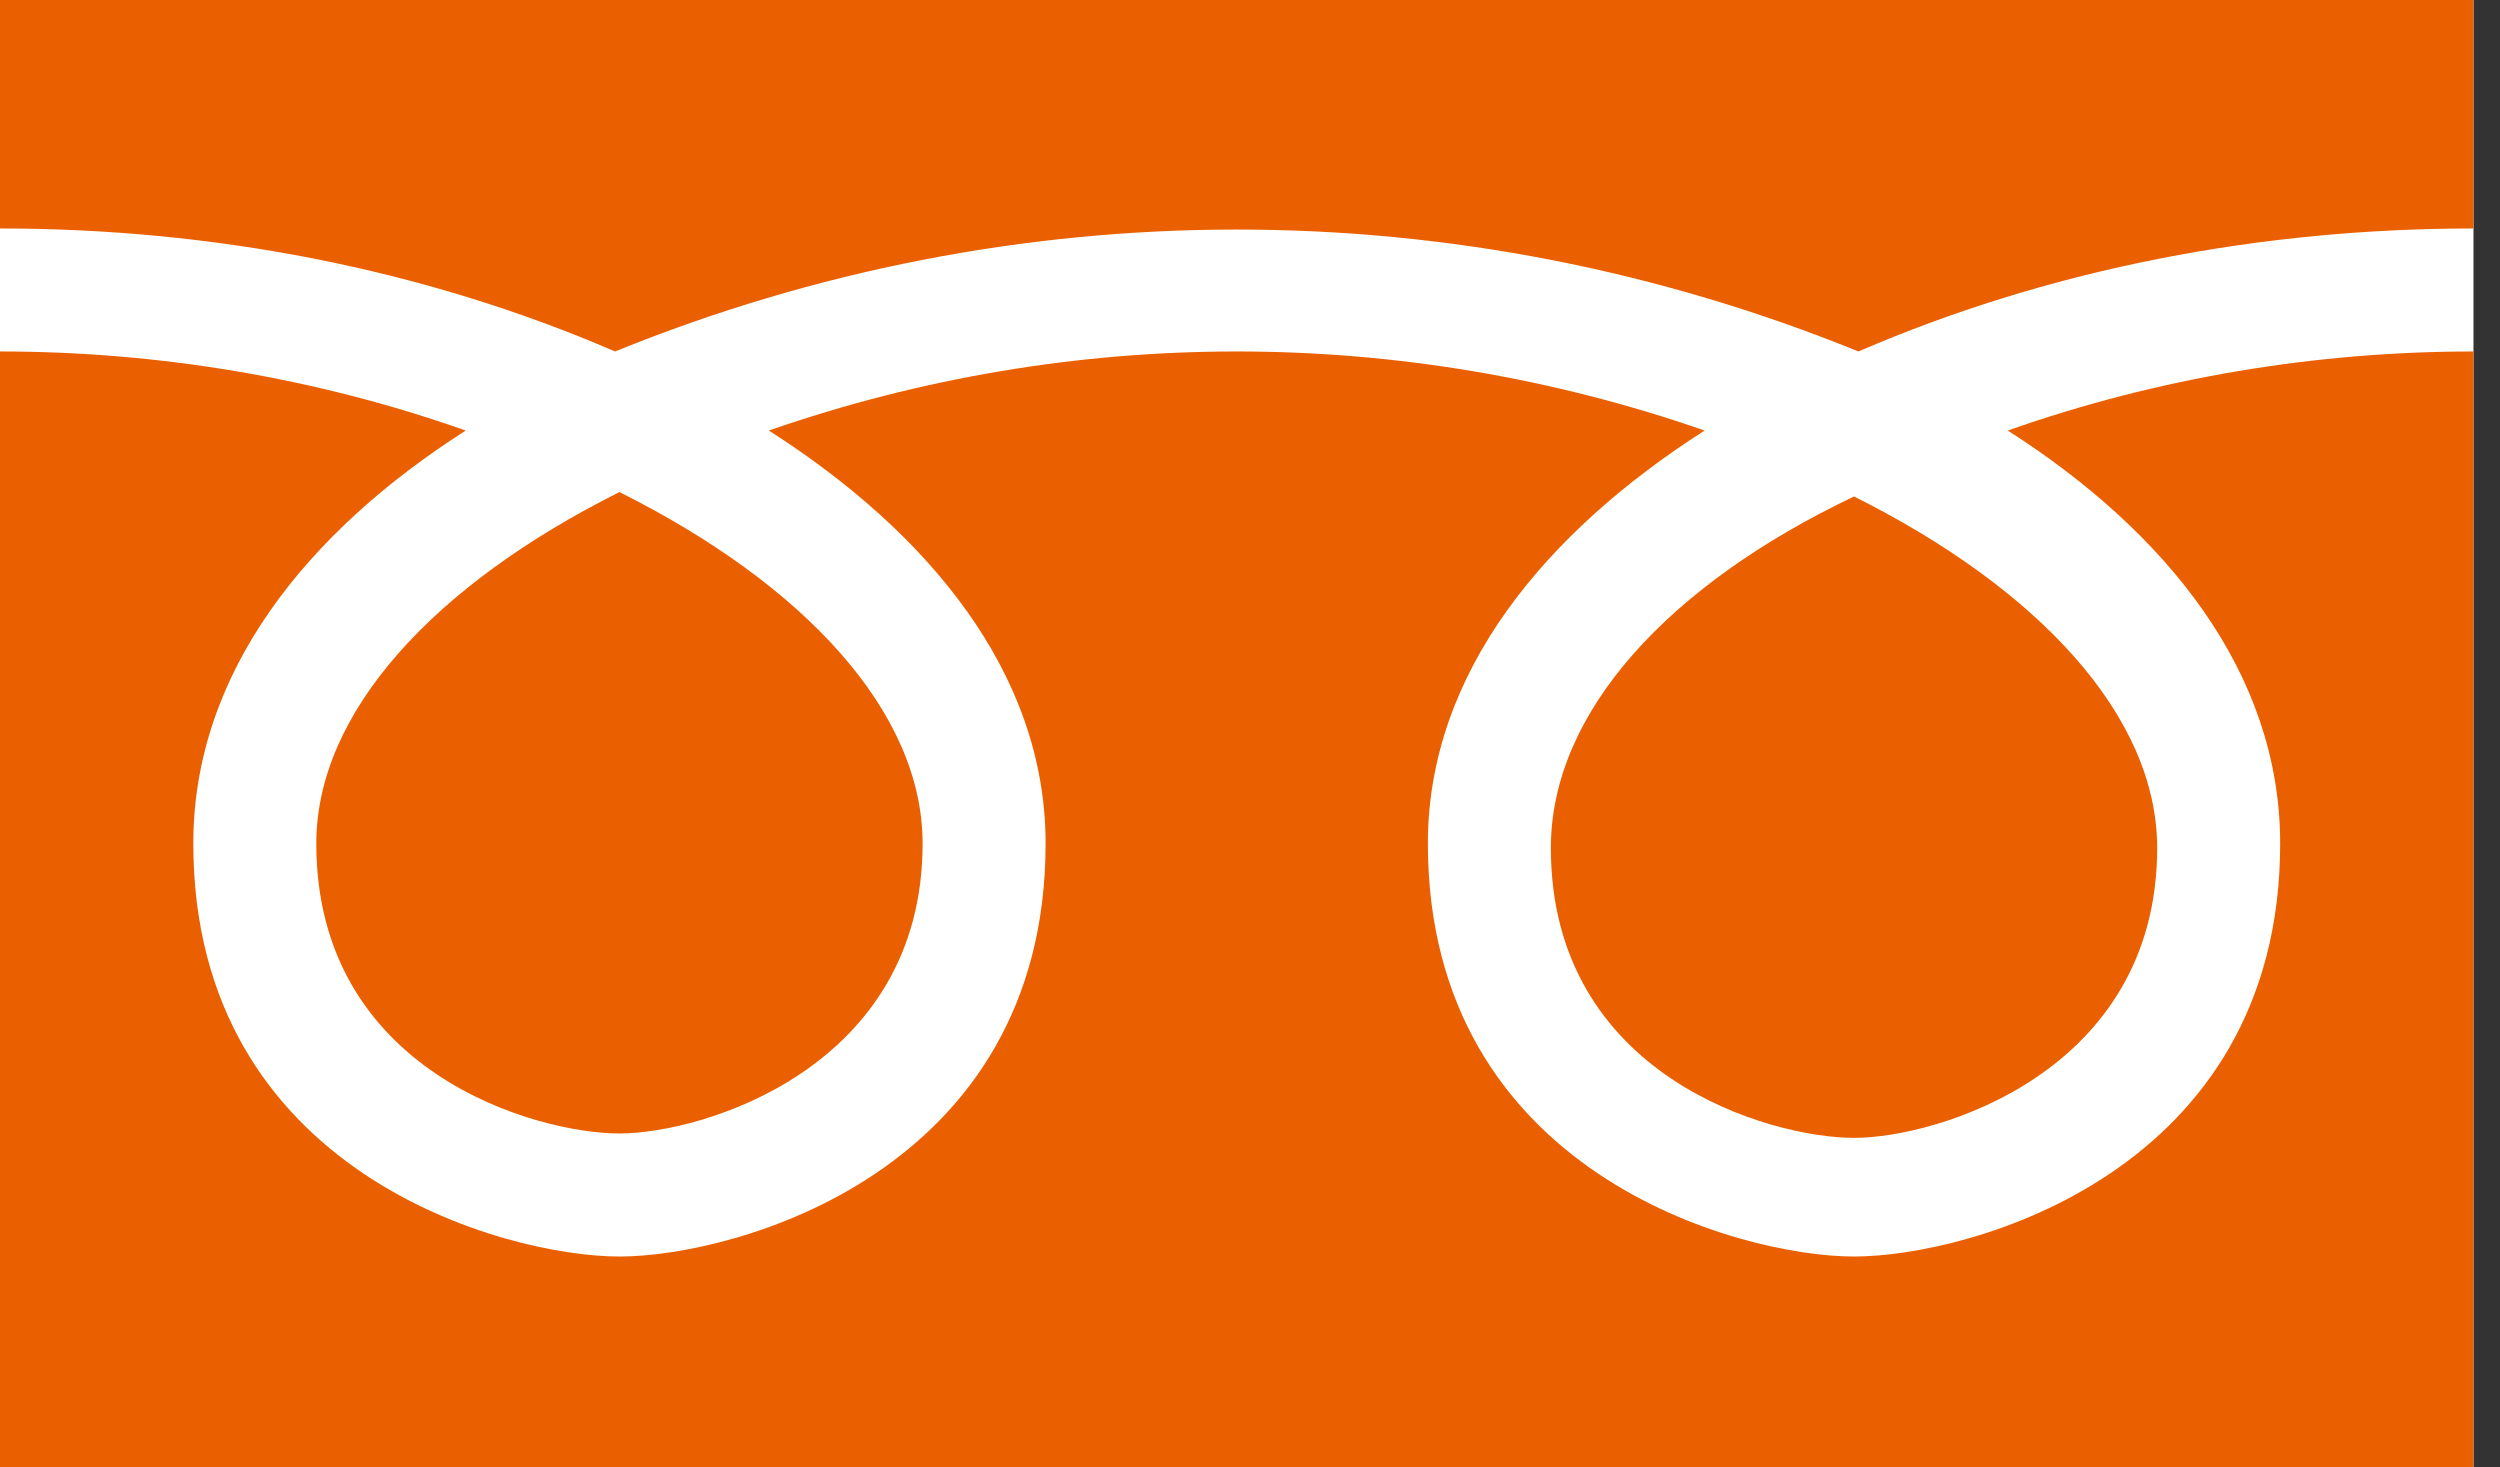 <svg width="46" height="27" viewBox="0 0 46 27" fill="none" xmlns="http://www.w3.org/2000/svg">
<rect x="0" y="0" width="46" height="27" fill="#333333" stroke="none"/>
<g clip-path="url(#clip0_54_1122)">
<rect width="45.512" height="27" fill="white"/>
<path d="M34.195 6.467C26.838 3.476 18.674 3.476 11.317 6.467C7.76 4.931 3.88 4.204 0 4.204V0H45.512V4.204C41.632 4.204 37.752 4.931 34.195 6.467ZM0 27V6.467C2.91 6.467 5.82 6.952 8.569 7.922C5.659 9.781 3.557 12.368 3.557 15.521C3.557 21.584 9.296 23.12 11.398 23.12C13.5 23.12 19.239 21.584 19.239 15.521C19.239 12.368 17.057 9.781 14.147 7.922C19.725 5.982 25.787 5.982 31.365 7.922C28.455 9.781 26.273 12.368 26.273 15.521C26.273 21.584 32.012 23.12 34.114 23.12C36.216 23.12 41.955 21.584 41.955 15.521C41.955 12.368 39.853 9.781 36.943 7.922C39.692 6.952 42.602 6.467 45.512 6.467V27H0ZM5.82 15.521C5.82 13.096 8.003 10.752 11.398 9.054C14.793 10.752 16.976 13.096 16.976 15.521C16.976 19.644 12.934 20.856 11.398 20.856C9.862 20.856 5.82 19.725 5.82 15.521ZM34.114 9.135C37.509 10.832 39.692 13.177 39.692 15.602C39.692 19.725 35.65 20.937 34.114 20.937C32.578 20.937 28.536 19.805 28.536 15.602C28.536 13.096 30.719 10.752 34.114 9.135Z" fill="#EA6000"/>
</g>
<defs>
<clipPath id="clip0_54_1122">
<rect width="45.512" height="27" fill="white"/>
</clipPath>
</defs>
</svg>
